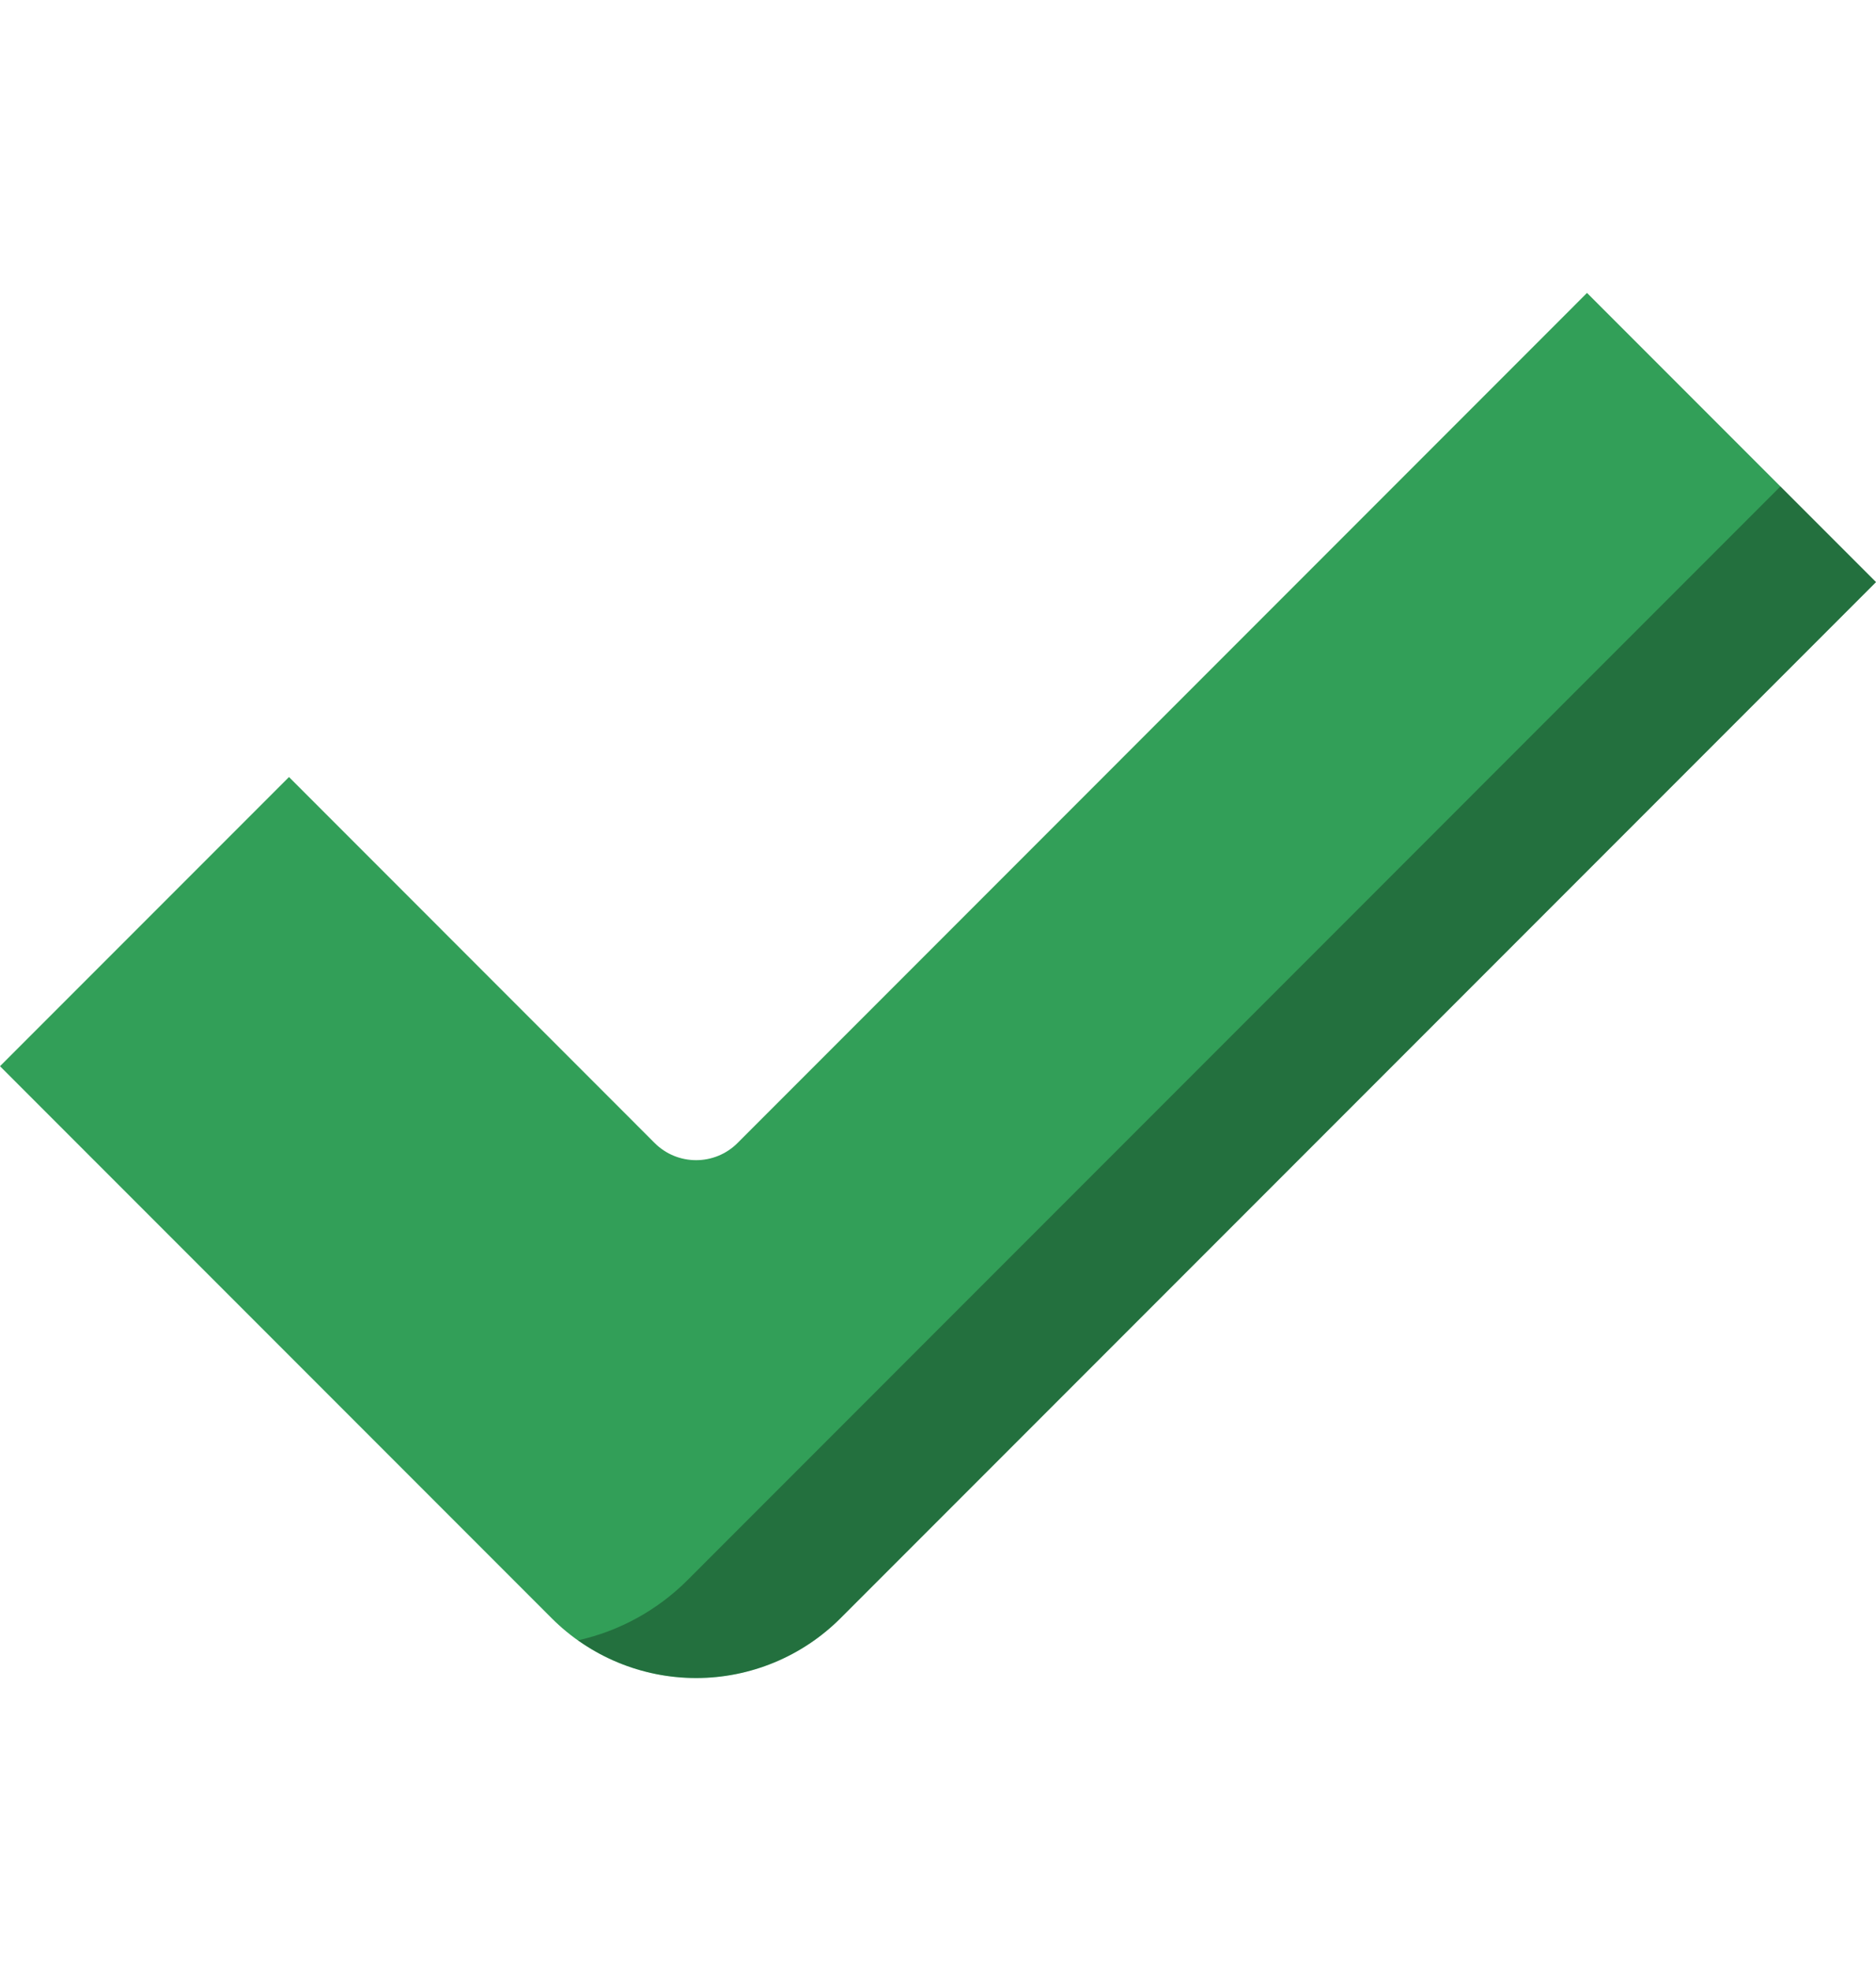 <svg width="20" height="21" viewBox="0 0 20 21" fill="none" xmlns="http://www.w3.org/2000/svg">
<g clip-path="url(#clip0_95_1461)">
<path d="M16.919 3.121L7.863 12.178C7.619 12.422 7.223 12.422 6.979 12.178L3.081 8.279L0 11.36L5.881 17.241C6.289 17.649 6.843 17.879 7.421 17.879C7.999 17.879 8.553 17.649 8.961 17.241L20 6.202L16.919 3.121Z" fill="#329F58"/>
<g opacity="0.3">
<path d="M18.981 5.183L7.328 16.837C7.005 17.159 6.6 17.379 6.162 17.477C6.527 17.736 6.967 17.878 7.421 17.878C7.998 17.878 8.553 17.649 8.961 17.241L20 6.202L18.981 5.183Z" fill="black"/>
</g>
</g>
<defs>
<clipPath id="clip0_95_1461">
<rect width="20" height="20" fill="white" transform="translate(0 0.5)"/>
</clipPath>
</defs>
</svg>

